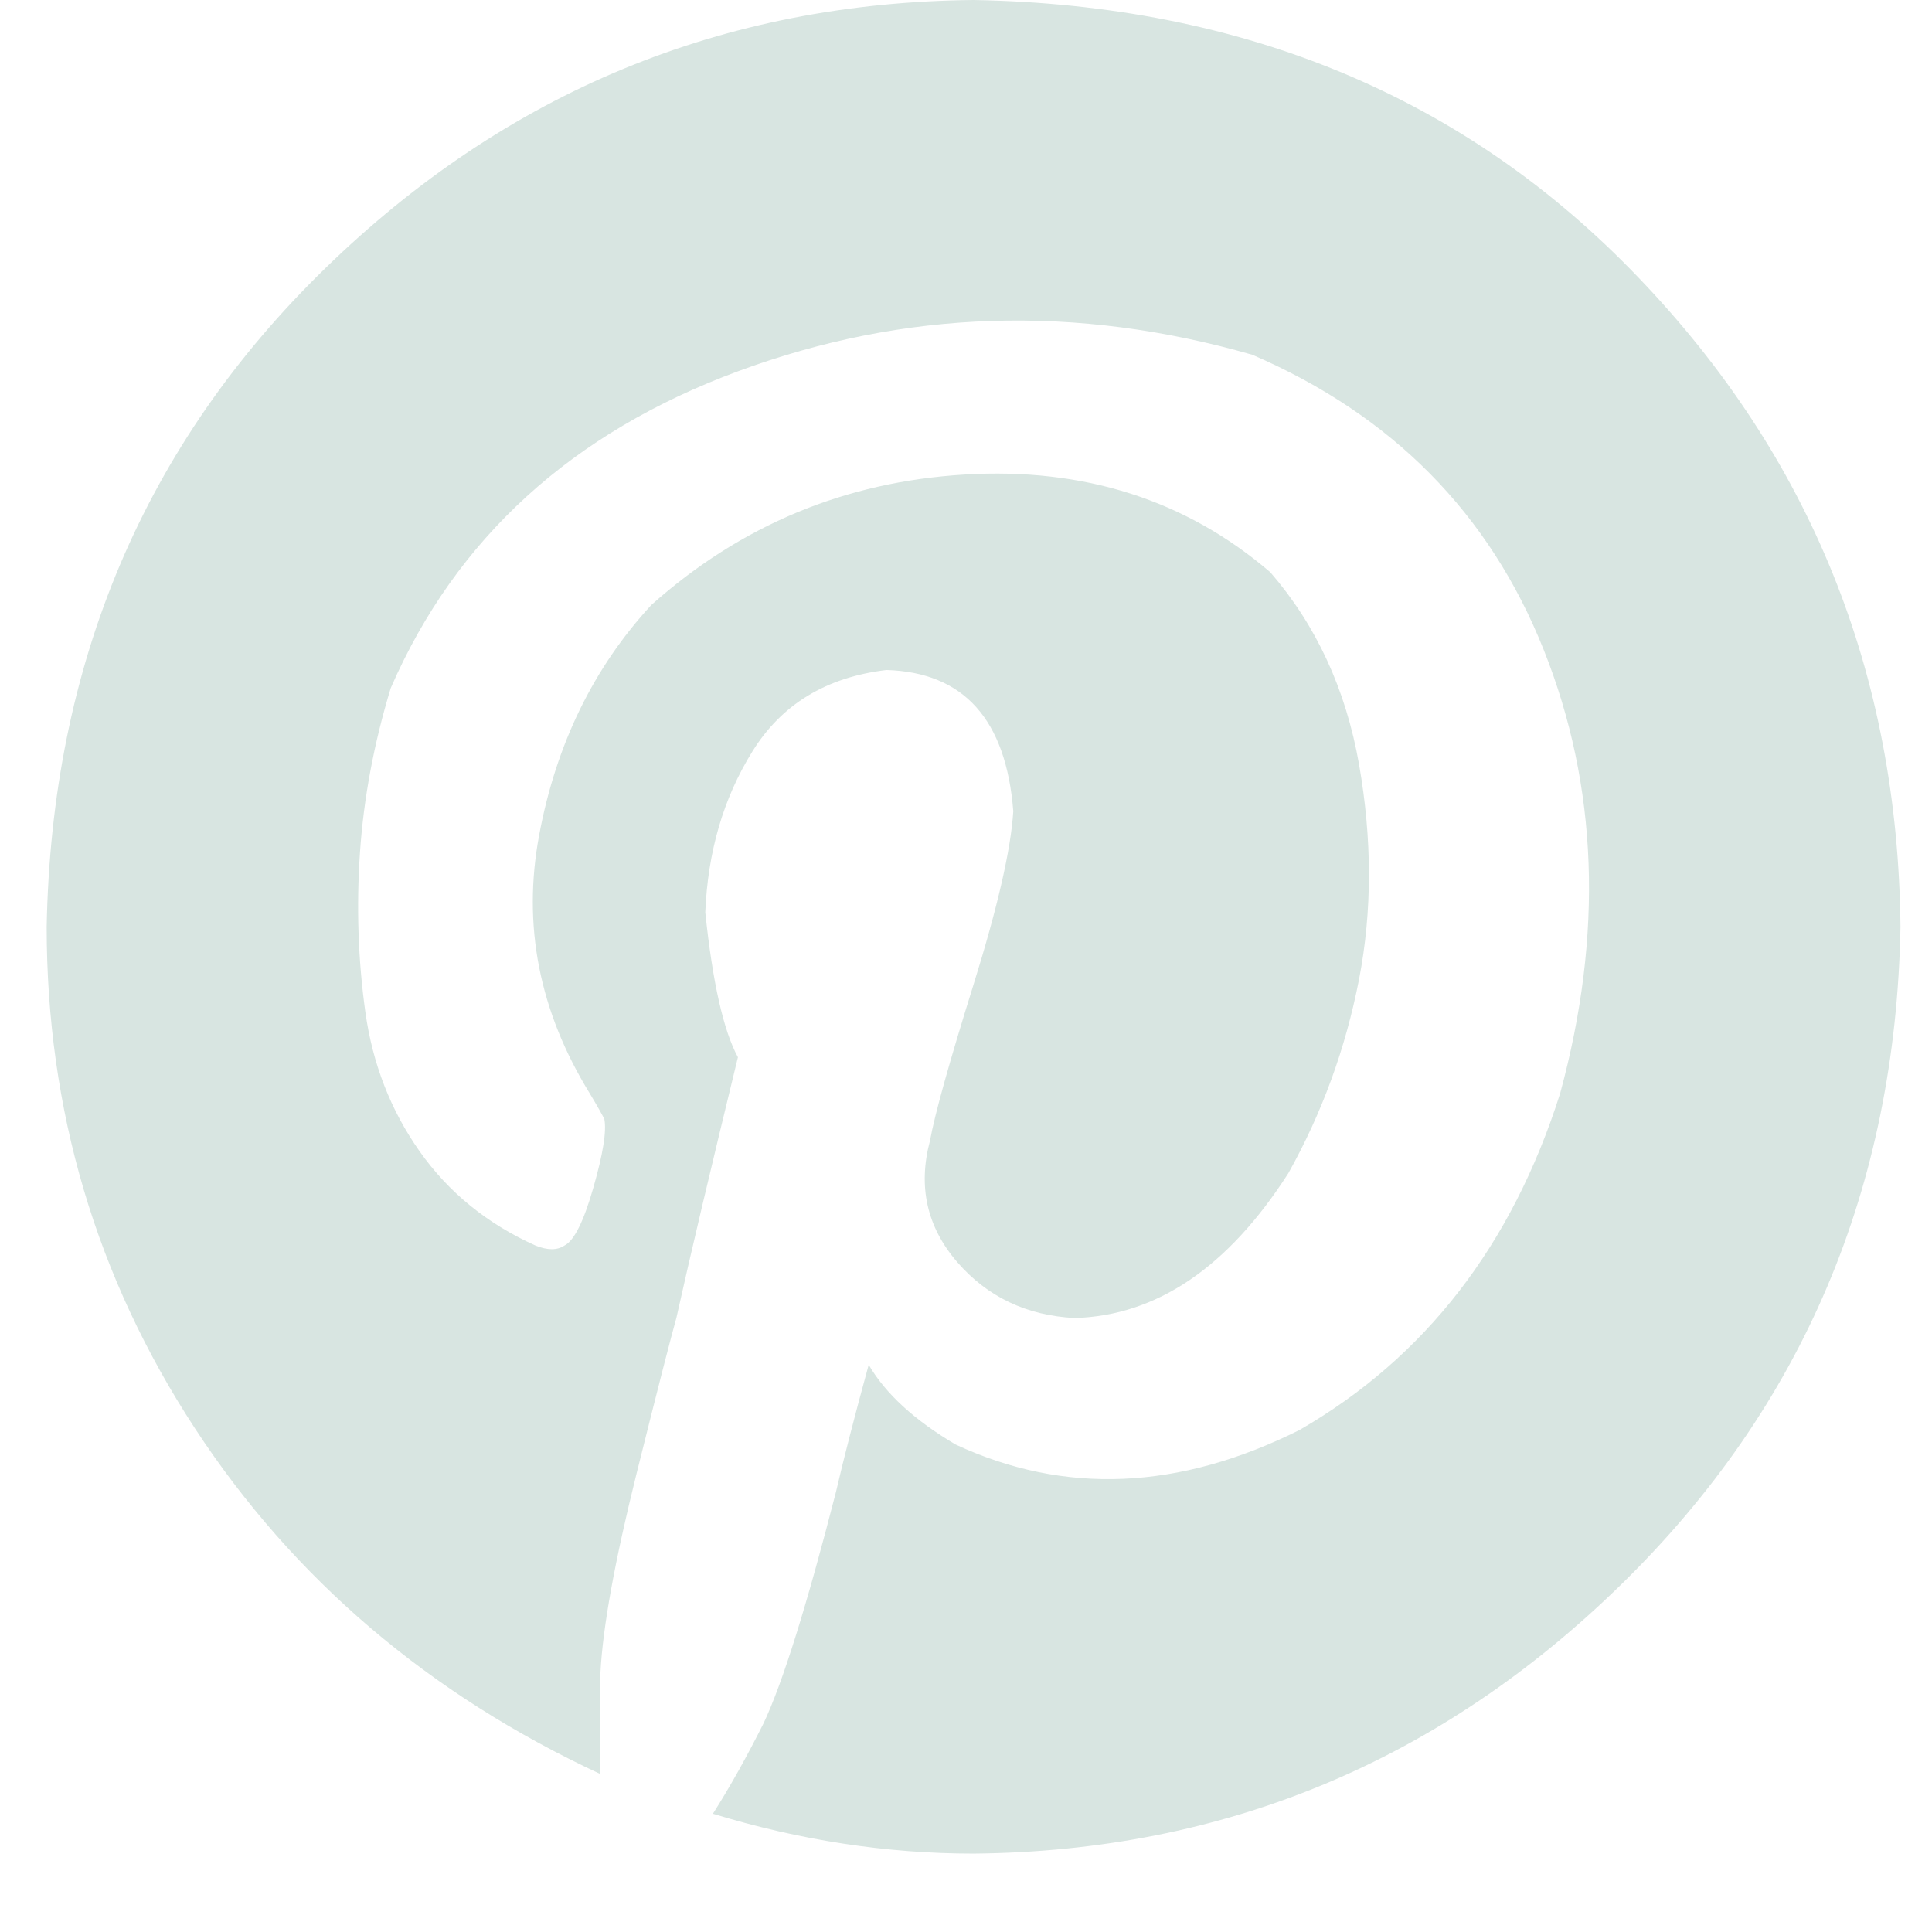 <svg width="19" height="19" viewBox="0 0 19 19" fill="none" xmlns="http://www.w3.org/2000/svg">
<path d="M0.459 9.116C0.506 6.529 1.42 4.368 3.201 2.636C4.982 0.904 7.106 0.024 9.574 0C12.233 0.047 14.411 0.955 16.108 2.724C17.806 4.492 18.666 6.623 18.69 9.116C18.643 11.679 17.729 13.834 15.948 15.578C14.167 17.321 12.043 18.206 9.574 18.229C8.719 18.229 7.866 18.098 7.011 17.837C7.177 17.576 7.343 17.279 7.509 16.948C7.699 16.545 7.936 15.784 8.222 14.669C8.293 14.361 8.4 13.945 8.543 13.422C8.709 13.706 8.993 13.967 9.398 14.206C10.466 14.703 11.593 14.656 12.78 14.063C14.014 13.351 14.869 12.248 15.343 10.753C15.769 9.187 15.716 7.732 15.182 6.392C14.648 5.05 13.693 4.084 12.316 3.489C10.585 2.992 8.898 3.045 7.261 3.65C5.624 4.255 4.484 5.294 3.843 6.766C3.677 7.311 3.576 7.852 3.54 8.386C3.504 8.92 3.522 9.442 3.593 9.952C3.664 10.463 3.843 10.92 4.127 11.323C4.411 11.726 4.792 12.036 5.266 12.249C5.385 12.297 5.48 12.297 5.551 12.249C5.646 12.202 5.74 12.012 5.835 11.681C5.93 11.349 5.967 11.123 5.943 11.004C5.919 10.957 5.872 10.873 5.801 10.755C5.303 9.947 5.135 9.099 5.303 8.209C5.469 7.32 5.837 6.565 6.406 5.949C7.285 5.165 8.311 4.738 9.485 4.667C10.659 4.596 11.664 4.917 12.493 5.628C12.944 6.149 13.235 6.778 13.365 7.515C13.494 8.251 13.496 8.957 13.365 9.633C13.233 10.31 13.002 10.944 12.67 11.538C12.076 12.464 11.376 12.938 10.57 12.962C10.096 12.938 9.709 12.754 9.412 12.41C9.115 12.065 9.026 11.668 9.146 11.217C9.193 10.957 9.336 10.446 9.573 9.686C9.81 8.926 9.941 8.357 9.965 7.978C9.894 7.075 9.478 6.612 8.718 6.589C8.123 6.66 7.686 6.928 7.4 7.389C7.113 7.85 6.96 8.381 6.936 8.973C7.008 9.662 7.115 10.136 7.257 10.397C6.997 11.466 6.794 12.32 6.652 12.96C6.605 13.126 6.473 13.637 6.26 14.492C6.047 15.347 5.928 15.999 5.905 16.45V17.447C4.22 16.663 2.889 15.531 1.917 14.047C0.946 12.563 0.459 10.918 0.459 9.116Z" fill="#D8E5E1"/>
</svg>
